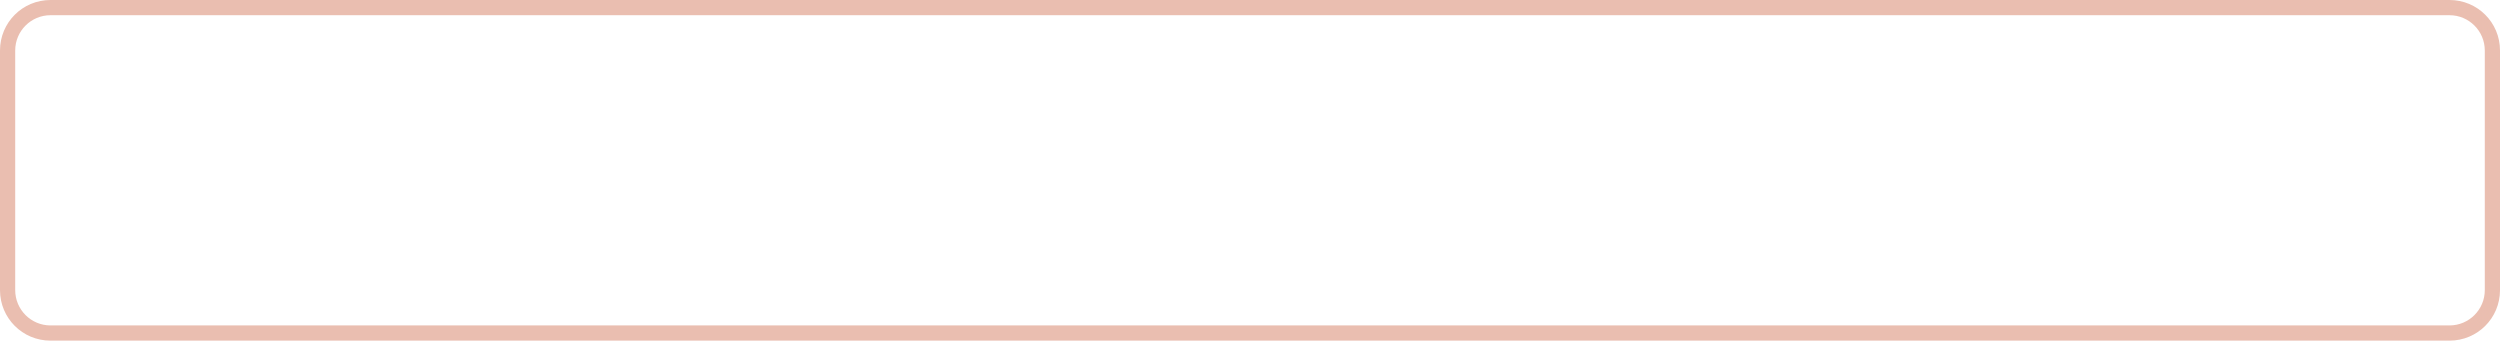 <?xml version="1.0" encoding="UTF-8" standalone="no"?><svg xmlns="http://www.w3.org/2000/svg" xmlns:xlink="http://www.w3.org/1999/xlink" fill="#eabeb0" height="56" preserveAspectRatio="xMidYMid meet" version="1" viewBox="0.0 0.0 411.0 56.0" width="411" zoomAndPan="magnify"><g id="change1_1"><path d="M402.7,56H8.3C3.7,56,0,52.3,0,47.7V8.3C0,3.7,3.7,0,8.3,0h394.4c4.6,0,8.3,3.7,8.3,8.3v39.4C411,52.3,407.3,56,402.7,56z M8.3,2.5c-3.2,0-5.8,2.6-5.8,5.8v39.4c0,3.2,2.6,5.8,5.8,5.8h394.4c3.2,0,5.8-2.6,5.8-5.8V8.3c0-3.2-2.6-5.8-5.8-5.8 C402.7,2.5,8.3,2.5,8.3,2.5z" fill="inherit"/></g></svg>